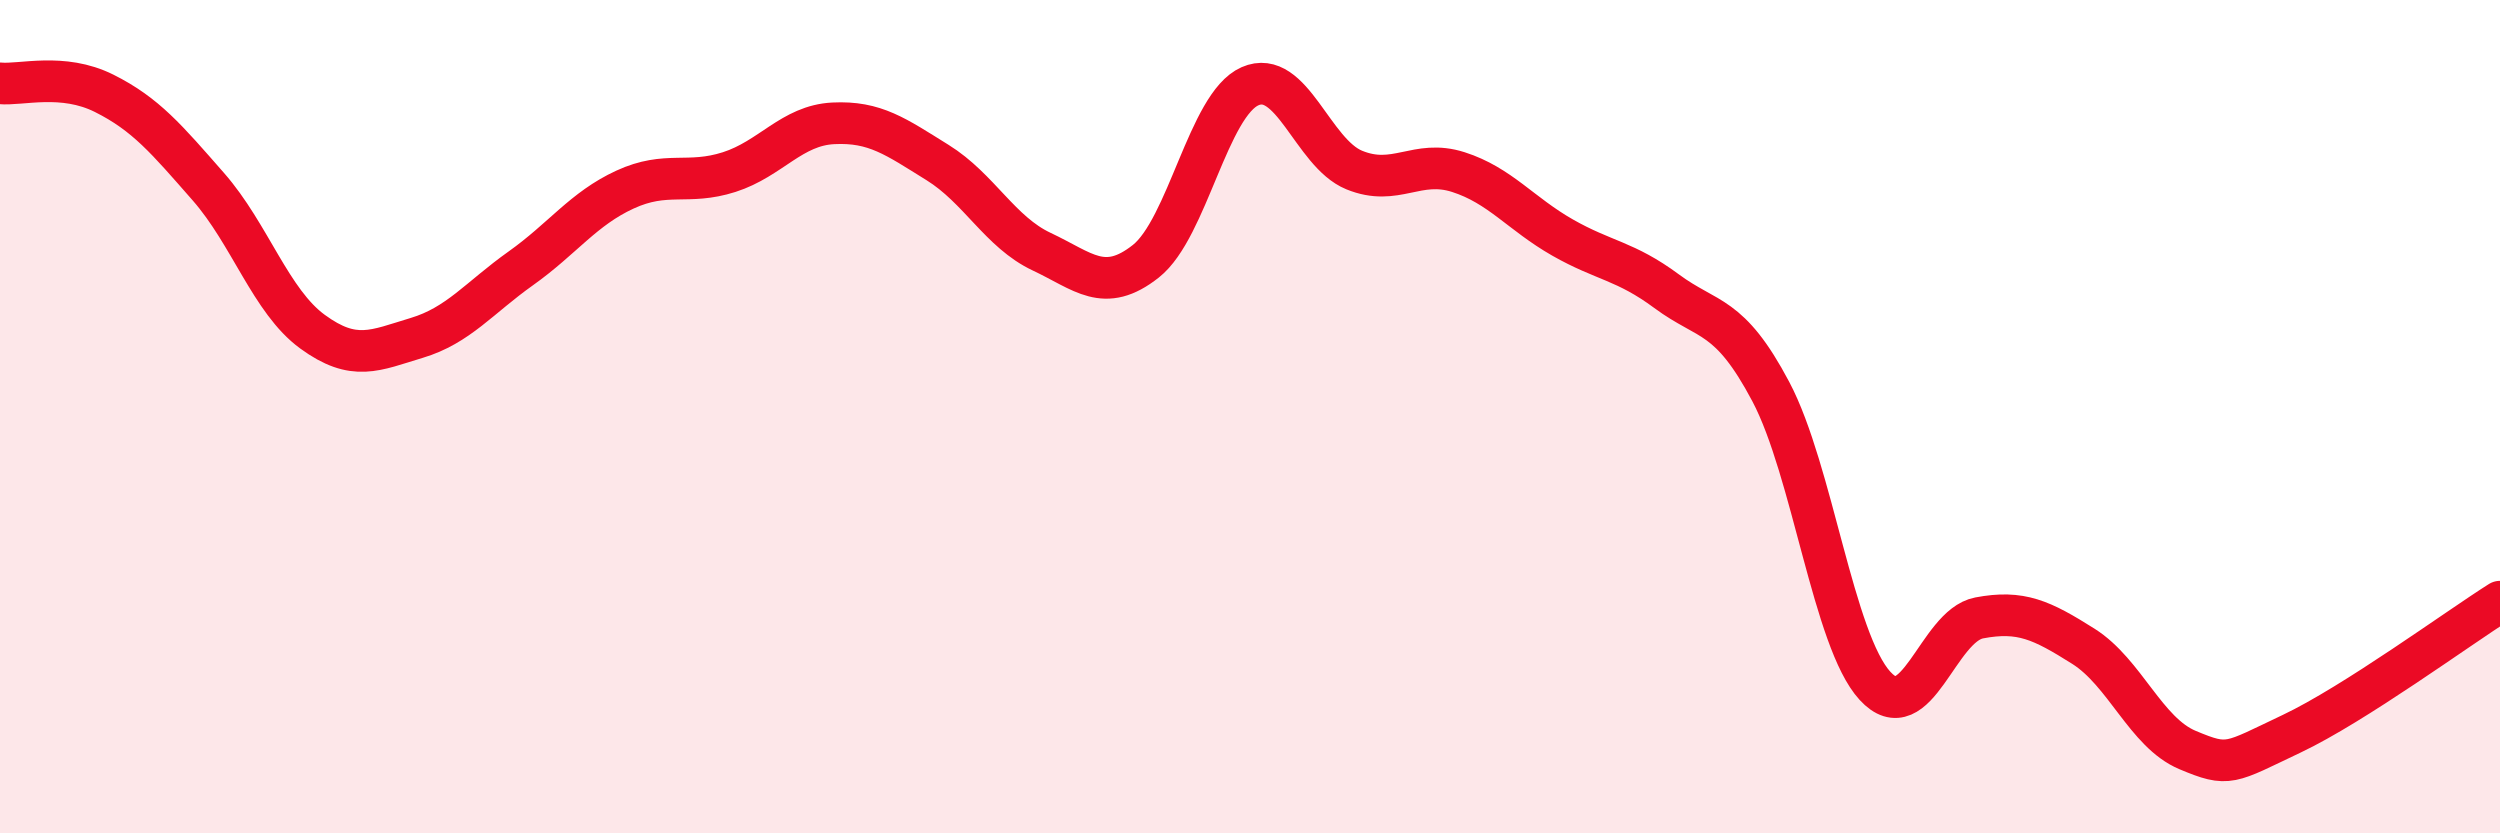
    <svg width="60" height="20" viewBox="0 0 60 20" xmlns="http://www.w3.org/2000/svg">
      <path
        d="M 0,2 C 0.5,2.05 1.5,1.74 2.5,2.24 C 3.5,2.74 4,3.34 5,4.48 C 6,5.62 6.5,7.23 7.5,7.96 C 8.5,8.69 9,8.41 10,8.11 C 11,7.81 11.5,7.15 12.5,6.44 C 13.5,5.73 14,5.01 15,4.55 C 16,4.09 16.5,4.45 17.5,4.13 C 18.5,3.81 19,3.01 20,2.96 C 21,2.91 21.5,3.28 22.5,3.9 C 23.5,4.52 24,5.57 25,6.04 C 26,6.51 26.5,7.06 27.5,6.27 C 28.5,5.48 29,2.51 30,2.07 C 31,1.63 31.5,3.67 32.5,4.08 C 33.5,4.49 34,3.81 35,4.13 C 36,4.45 36.5,5.13 37.5,5.7 C 38.5,6.27 39,6.25 40,6.99 C 41,7.73 41.5,7.51 42.5,9.4 C 43.5,11.29 44,15.37 45,16.46 C 46,17.55 46.5,15.02 47.5,14.83 C 48.5,14.64 49,14.88 50,15.51 C 51,16.14 51.5,17.58 52.5,18 C 53.5,18.42 53.5,18.32 55,17.61 C 56.5,16.9 59,15.07 60,14.44L60 20L0 20Z"
        fill="#EB0A25"
        opacity="0.1"
        stroke-linecap="round"
        stroke-linejoin="round"
      />
      <path
        d="M 0,2 C 0.5,2.05 1.5,1.74 2.5,2.24 C 3.5,2.74 4,3.34 5,4.48 C 6,5.62 6.5,7.23 7.5,7.96 C 8.5,8.69 9,8.41 10,8.11 C 11,7.81 11.5,7.15 12.5,6.44 C 13.5,5.73 14,5.01 15,4.55 C 16,4.09 16.5,4.45 17.5,4.13 C 18.5,3.81 19,3.01 20,2.96 C 21,2.91 21.5,3.28 22.5,3.9 C 23.5,4.52 24,5.57 25,6.04 C 26,6.51 26.5,7.06 27.5,6.27 C 28.5,5.48 29,2.51 30,2.07 C 31,1.63 31.5,3.67 32.5,4.08 C 33.5,4.49 34,3.81 35,4.13 C 36,4.45 36.5,5.13 37.5,5.7 C 38.5,6.27 39,6.25 40,6.99 C 41,7.73 41.5,7.51 42.5,9.4 C 43.5,11.29 44,15.37 45,16.46 C 46,17.55 46.5,15.02 47.5,14.83 C 48.5,14.64 49,14.88 50,15.51 C 51,16.14 51.5,17.58 52.5,18 C 53.5,18.42 53.5,18.32 55,17.61 C 56.5,16.9 59,15.07 60,14.44"
        stroke="#EB0A25"
        stroke-width="1"
        fill="none"
        stroke-linecap="round"
        stroke-linejoin="round"
      />
    </svg>
  